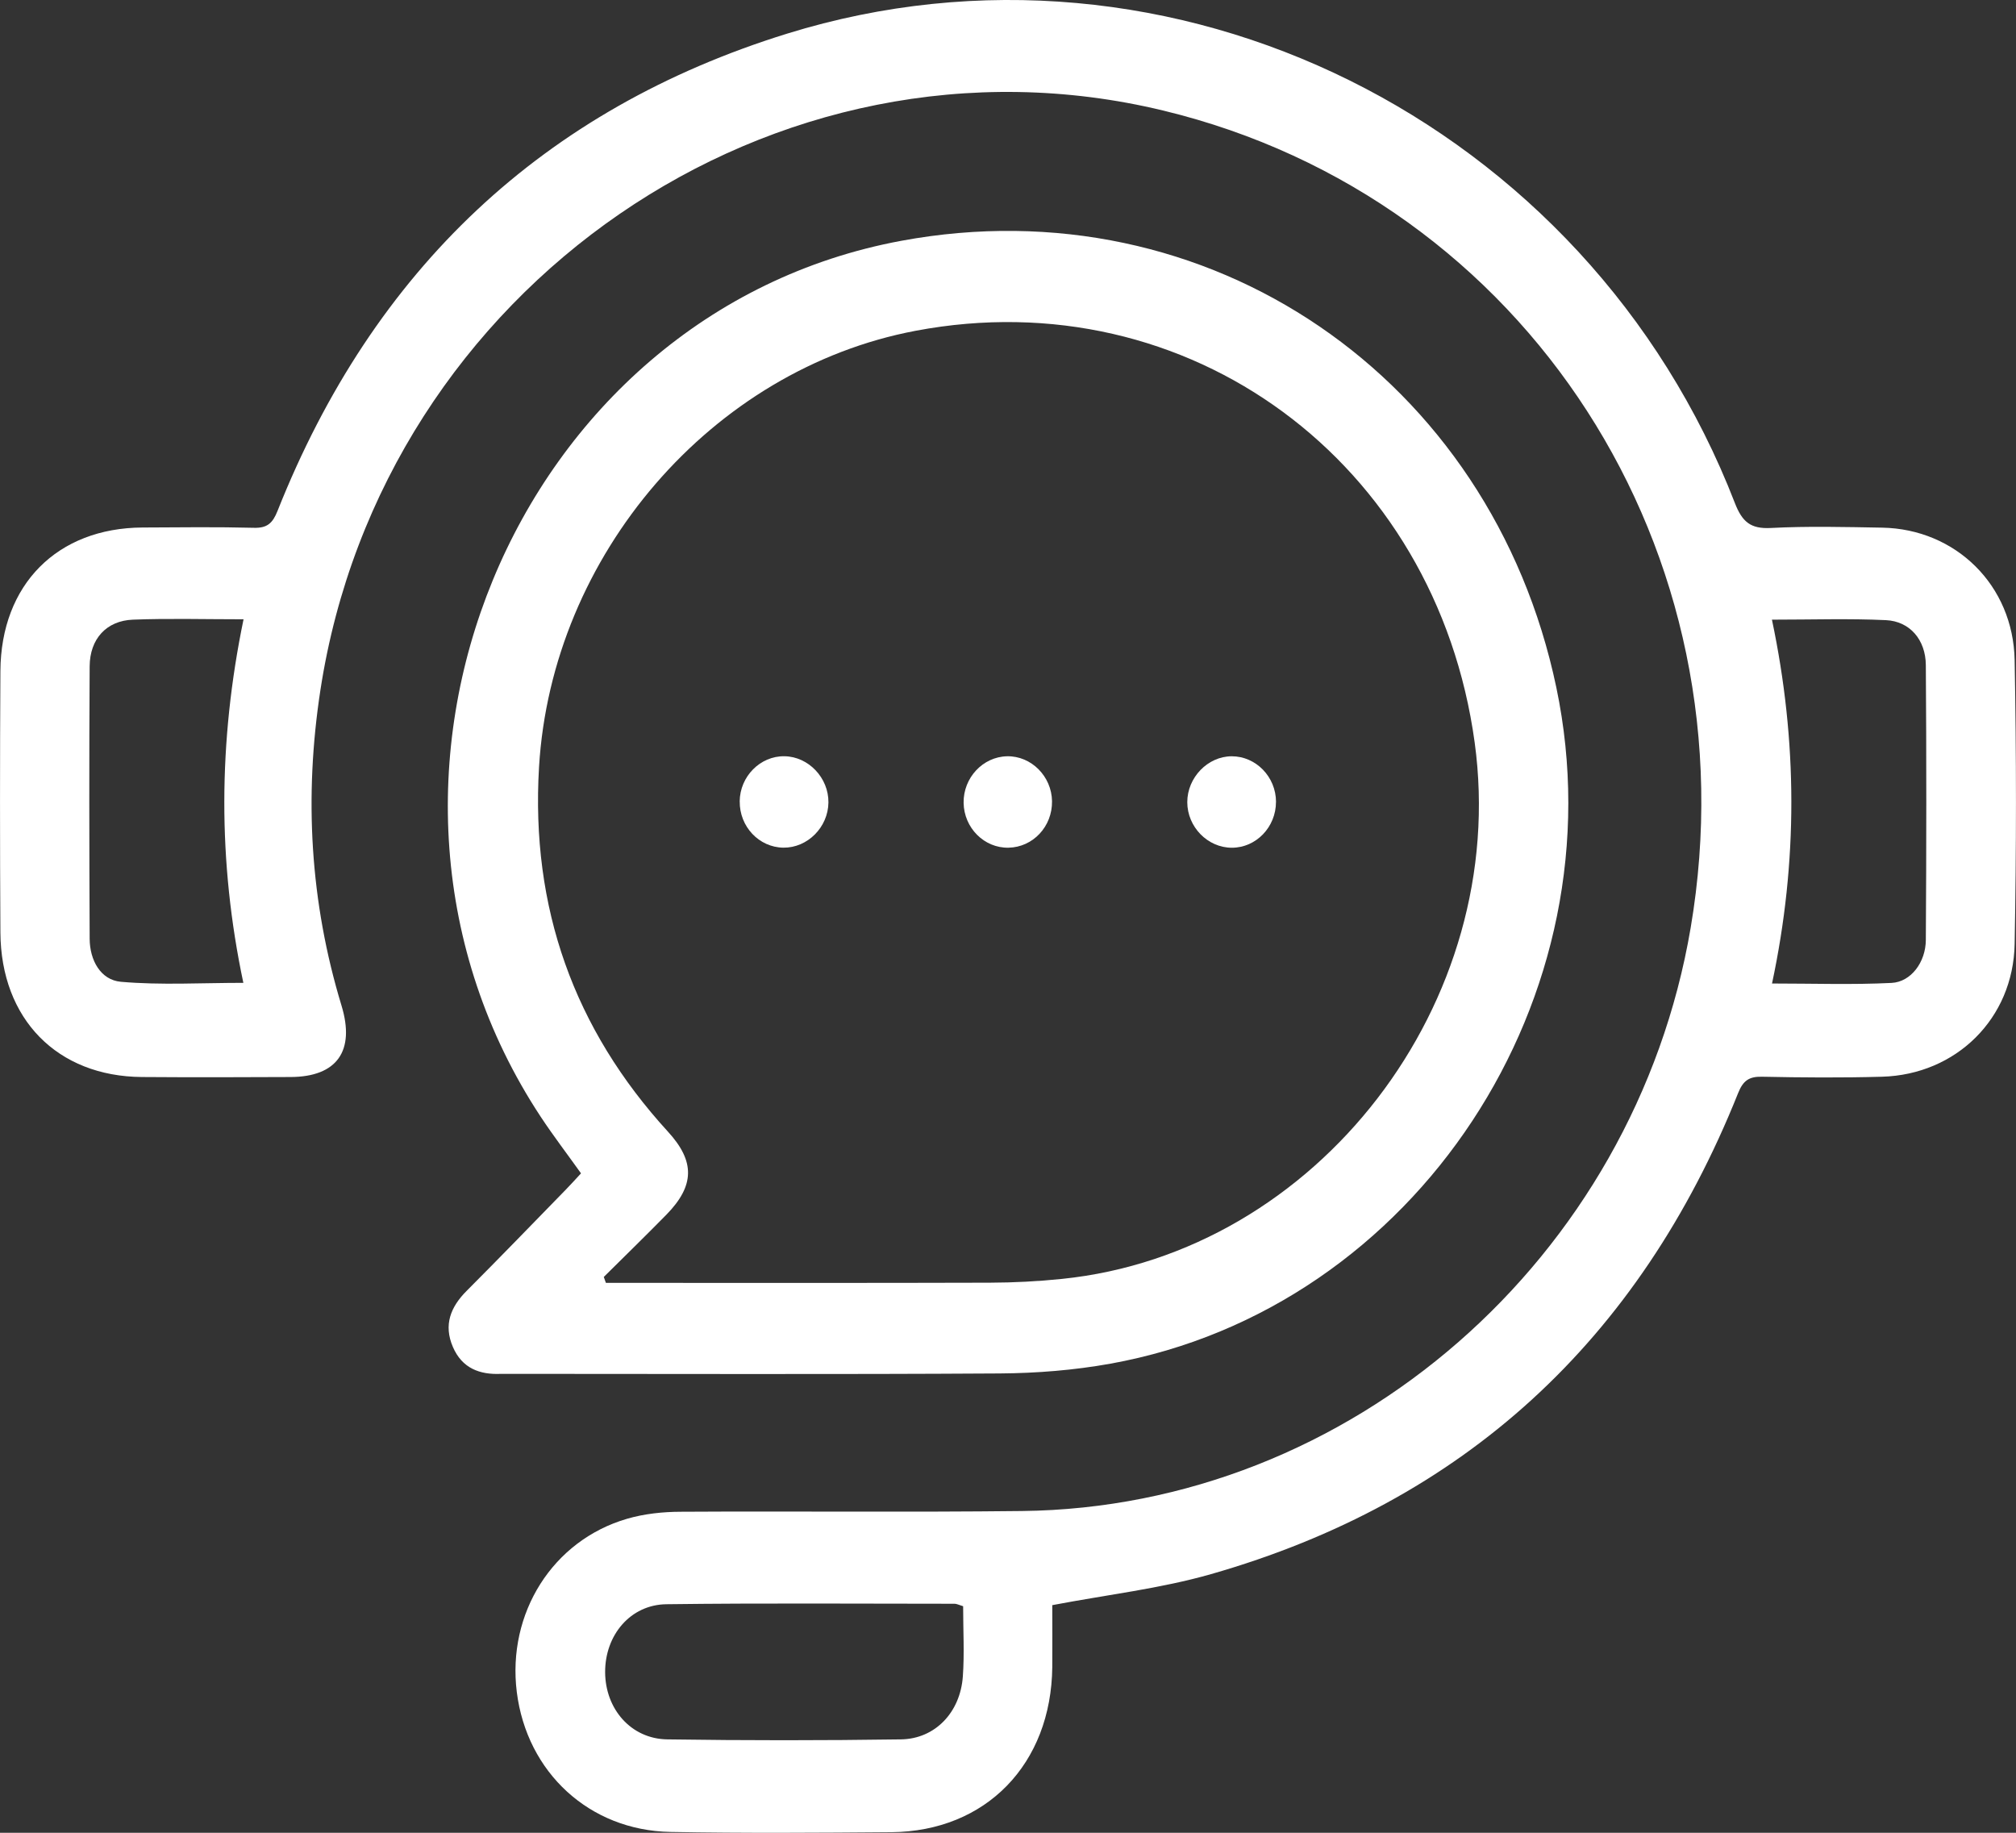 <svg width="55" height="50" viewBox="0 0 55 50" fill="none" xmlns="http://www.w3.org/2000/svg">
<rect x="0" y="0" width="55" height="50" fill="#333333" stroke="none"/>
<g id="Layer_1" clip-path="url(#clip0_1450_848)">
<path id="Vector" d="M28.708 43.791C28.708 44.306 28.713 44.891 28.708 45.476C28.681 48.125 26.901 49.962 24.317 49.984C22.308 50 20.299 50.014 18.29 49.977C16.079 49.936 14.373 48.353 14.099 46.16C13.831 44.011 15.076 42.026 17.106 41.434C17.576 41.297 18.085 41.243 18.576 41.242C21.678 41.224 24.781 41.258 27.884 41.222C36.831 41.121 44.591 34.341 46.124 25.313C47.865 15.053 41.644 5.41 31.739 3.017C21.152 0.458 10.432 7.828 8.742 18.821C8.294 21.738 8.458 24.607 9.317 27.434C9.694 28.673 9.191 29.377 7.93 29.382C6.578 29.389 5.225 29.392 3.873 29.382C1.563 29.366 0.026 27.803 0.011 25.44C-0.003 23.063 -0.003 20.684 0.011 18.306C0.026 15.944 1.564 14.403 3.889 14.391C4.903 14.386 5.918 14.373 6.931 14.399C7.293 14.409 7.439 14.269 7.57 13.942C10.186 7.352 14.826 2.978 21.476 0.917C31.96 -2.331 43.298 3.305 47.331 13.725C47.531 14.238 47.759 14.432 48.309 14.404C49.319 14.351 50.337 14.377 51.351 14.395C53.352 14.432 54.925 15.963 54.963 18.011C55.011 20.591 55.011 23.174 54.963 25.753C54.925 27.791 53.364 29.317 51.346 29.374C50.252 29.405 49.158 29.397 48.065 29.374C47.712 29.367 47.553 29.486 47.419 29.82C44.715 36.583 39.919 40.976 33.038 42.944C31.653 43.34 30.203 43.505 28.708 43.79V43.791ZM6.645 16.895C5.569 16.895 4.597 16.867 3.626 16.905C2.905 16.933 2.451 17.428 2.446 18.176C2.431 20.653 2.435 23.133 2.446 25.611C2.449 26.197 2.746 26.735 3.297 26.784C4.389 26.88 5.496 26.813 6.639 26.813C5.939 23.501 5.953 20.238 6.644 16.897L6.645 16.895ZM48.342 16.907C49.042 20.228 49.052 23.508 48.344 26.831C49.471 26.831 50.539 26.868 51.604 26.815C52.135 26.789 52.537 26.249 52.54 25.642C52.556 23.143 52.558 20.644 52.54 18.145C52.535 17.452 52.103 16.949 51.451 16.918C50.444 16.871 49.431 16.905 48.339 16.905L48.342 16.907ZM26.275 43.819C26.155 43.783 26.099 43.752 26.044 43.752C23.421 43.752 20.8 43.731 18.179 43.765C17.197 43.778 16.505 44.609 16.509 45.619C16.514 46.626 17.216 47.437 18.203 47.452C20.328 47.483 22.453 47.483 24.578 47.452C25.511 47.439 26.198 46.717 26.268 45.735C26.313 45.111 26.276 44.482 26.276 43.819H26.275Z" fill="white"/>
<path id="Vector_2" d="M15.851 32.01C15.473 31.48 15.094 30.985 14.752 30.467C8.731 21.338 14.005 8.53 24.59 6.569C32.958 5.019 40.683 10.286 42.459 18.753C44.229 27.191 38.633 35.7 30.296 37.202C29.304 37.381 28.282 37.462 27.274 37.469C22.782 37.497 18.287 37.48 13.793 37.48C13.753 37.48 13.713 37.479 13.673 37.48C13.088 37.508 12.607 37.329 12.356 36.747C12.096 36.145 12.292 35.654 12.734 35.213C13.643 34.302 14.537 33.377 15.435 32.456C15.574 32.315 15.706 32.166 15.851 32.01ZM16.473 34.838C16.492 34.892 16.511 34.944 16.53 34.998H17.104C20.404 34.998 23.706 35.003 27.007 34.993C27.662 34.991 28.319 34.957 28.969 34.89C35.944 34.178 41.201 27.344 40.232 20.258C39.184 12.595 32.424 7.616 24.979 9.024C19.416 10.076 15.052 15.142 14.706 20.922C14.477 24.762 15.658 28.069 18.223 30.873C18.966 31.684 18.955 32.346 18.179 33.139C17.617 33.712 17.042 34.271 16.473 34.836V34.838Z" fill="white"/>
<path id="Vector_3" d="M20.18 21.864C20.186 21.181 20.742 20.621 21.401 20.631C22.058 20.64 22.609 21.222 22.601 21.893C22.593 22.569 22.029 23.133 21.372 23.125C20.707 23.117 20.173 22.55 20.181 21.862L20.18 21.864Z" fill="white"/>
<path id="Vector_4" d="M34.811 21.877C34.811 22.563 34.27 23.127 33.607 23.127C32.947 23.127 32.392 22.559 32.391 21.884C32.391 21.212 32.949 20.634 33.602 20.632C34.264 20.631 34.811 21.193 34.812 21.877H34.811Z" fill="white"/>
<path id="Vector_5" d="M28.701 21.859C28.711 22.547 28.182 23.113 27.515 23.126C26.852 23.14 26.299 22.586 26.289 21.901C26.279 21.219 26.815 20.645 27.475 20.632C28.134 20.619 28.692 21.178 28.701 21.859Z" fill="white"/>
</g>
<defs>
<clipPath id="clip0_1450_848">
<rect width="55" height="50" fill="white"/>
</clipPath>
</defs>
</svg>
